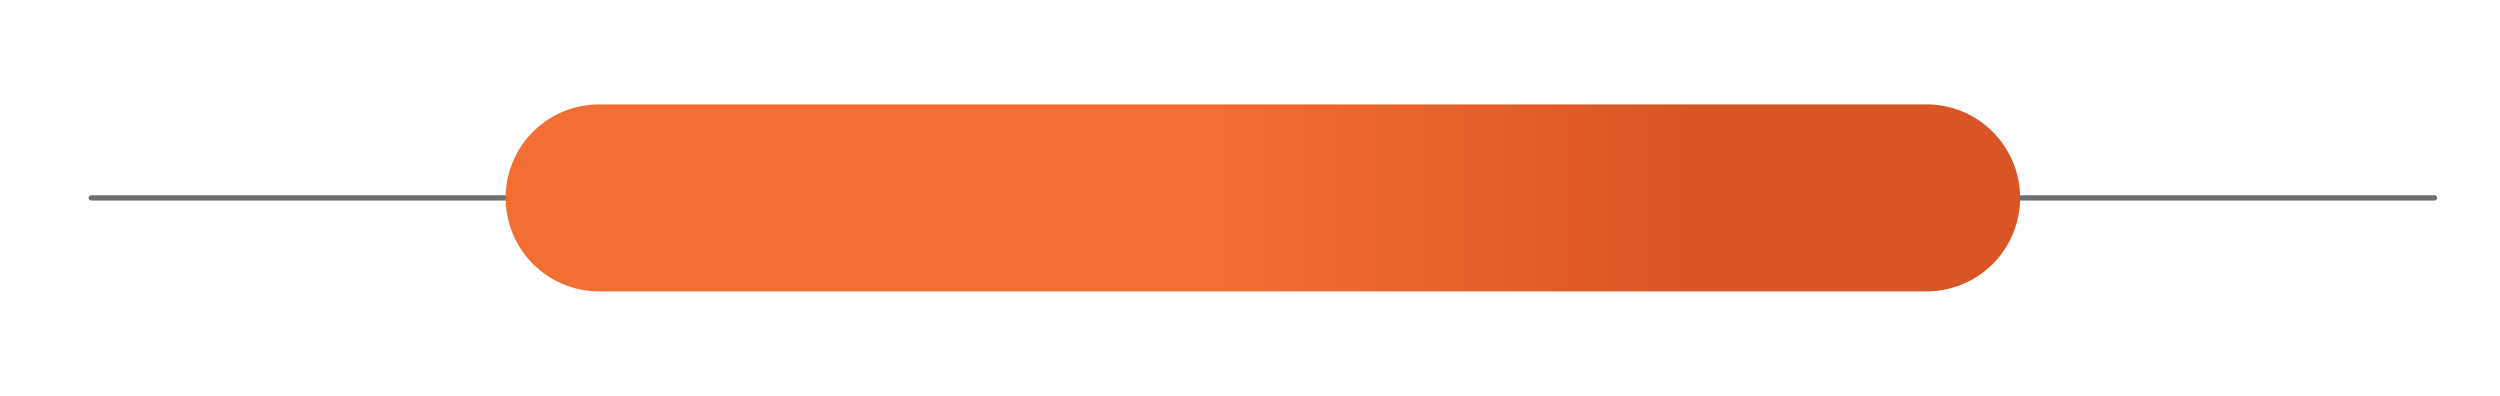 <?xml version="1.0" encoding="UTF-8"?> <svg xmlns="http://www.w3.org/2000/svg" xmlns:xlink="http://www.w3.org/1999/xlink" version="1.0" id="Layer_1" x="0px" y="0px" viewBox="0 0 320.9 50.8" style="enable-background:new 0 0 320.9 50.8;" xml:space="preserve"> <style type="text/css"> .st0{fill:none;stroke:#6D6E71;stroke-width:0.672;stroke-linecap:round;stroke-linejoin:round;stroke-miterlimit:10;} .st1{fill:none;stroke:url(#SVGID_1_);stroke-width:24;stroke-linecap:round;stroke-miterlimit:10;} </style> <line class="st0" x1="11.7" y1="25.4" x2="312.5" y2="25.4"></line> <linearGradient id="SVGID_1_" gradientUnits="userSpaceOnUse" x1="64.93" y1="25.412" x2="259.307" y2="25.412"> <stop offset="0.467" style="stop-color:#F26E32"></stop> <stop offset="0.784" style="stop-color:#DA5526"></stop> </linearGradient> <line class="st1" x1="76.9" y1="25.4" x2="247.3" y2="25.4"></line> </svg> 